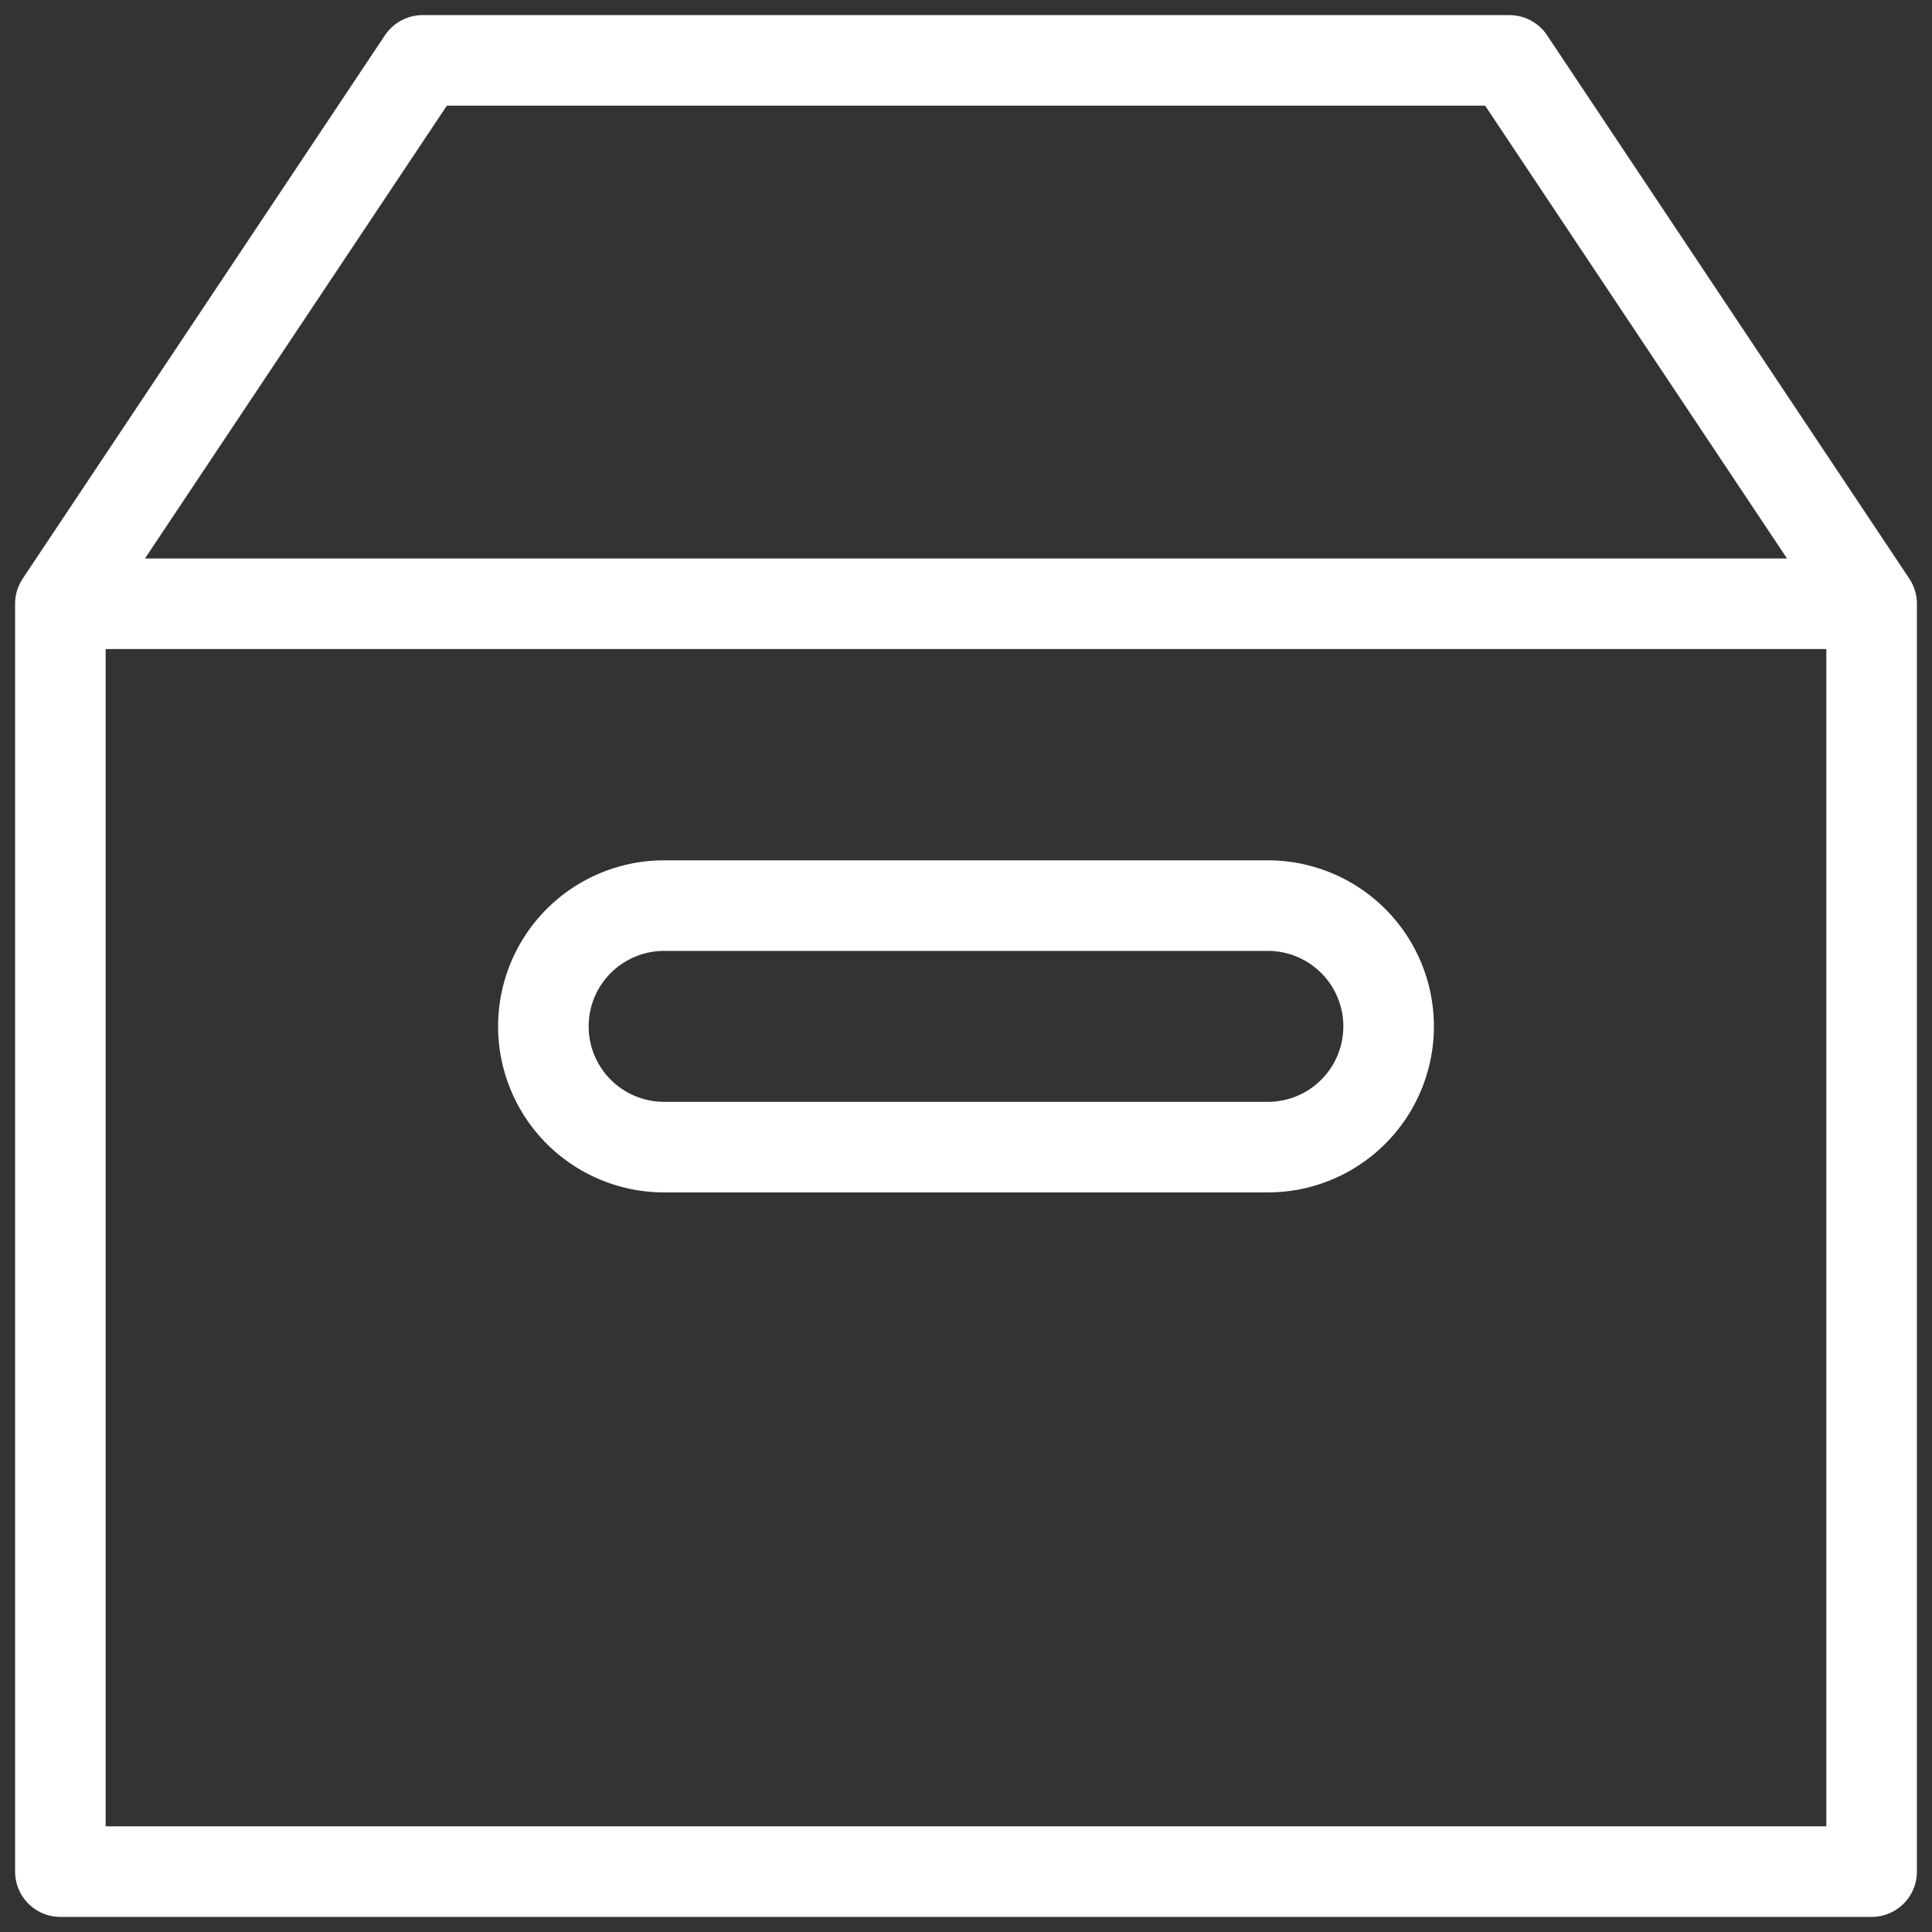 <svg xmlns="http://www.w3.org/2000/svg" viewBox="0 0 64 64" aria-labelledby="title"
aria-describedby="desc" role="img" xmlns:xlink="http://www.w3.org/1999/xlink">
  <rect x="0" y="0" width="64" height="64" fill="#333333" stroke="none"/>
  <title>Box</title>
  <desc>A line styled icon from Orion Icon Library.</desc>
  <path data-name="layer2"
  fill="none" stroke="#ffffff" stroke-miterlimit="10" stroke-width="3" d="M2 62V20L14 2h36l12 18v42H2zm0-42h60"
  stroke-linejoin="round" stroke-linecap="round"></path>
  <path data-name="layer1" d="M46 34a4 4 0 0 1-4 4H22a4 4 0 0 1-4-4 4 4 0 0 1 4-4h20a4 4 0 0 1 4 4z"
  fill="none" stroke="#ffffff" stroke-miterlimit="10" stroke-width="3" stroke-linejoin="round"
  stroke-linecap="round"></path>
</svg>
